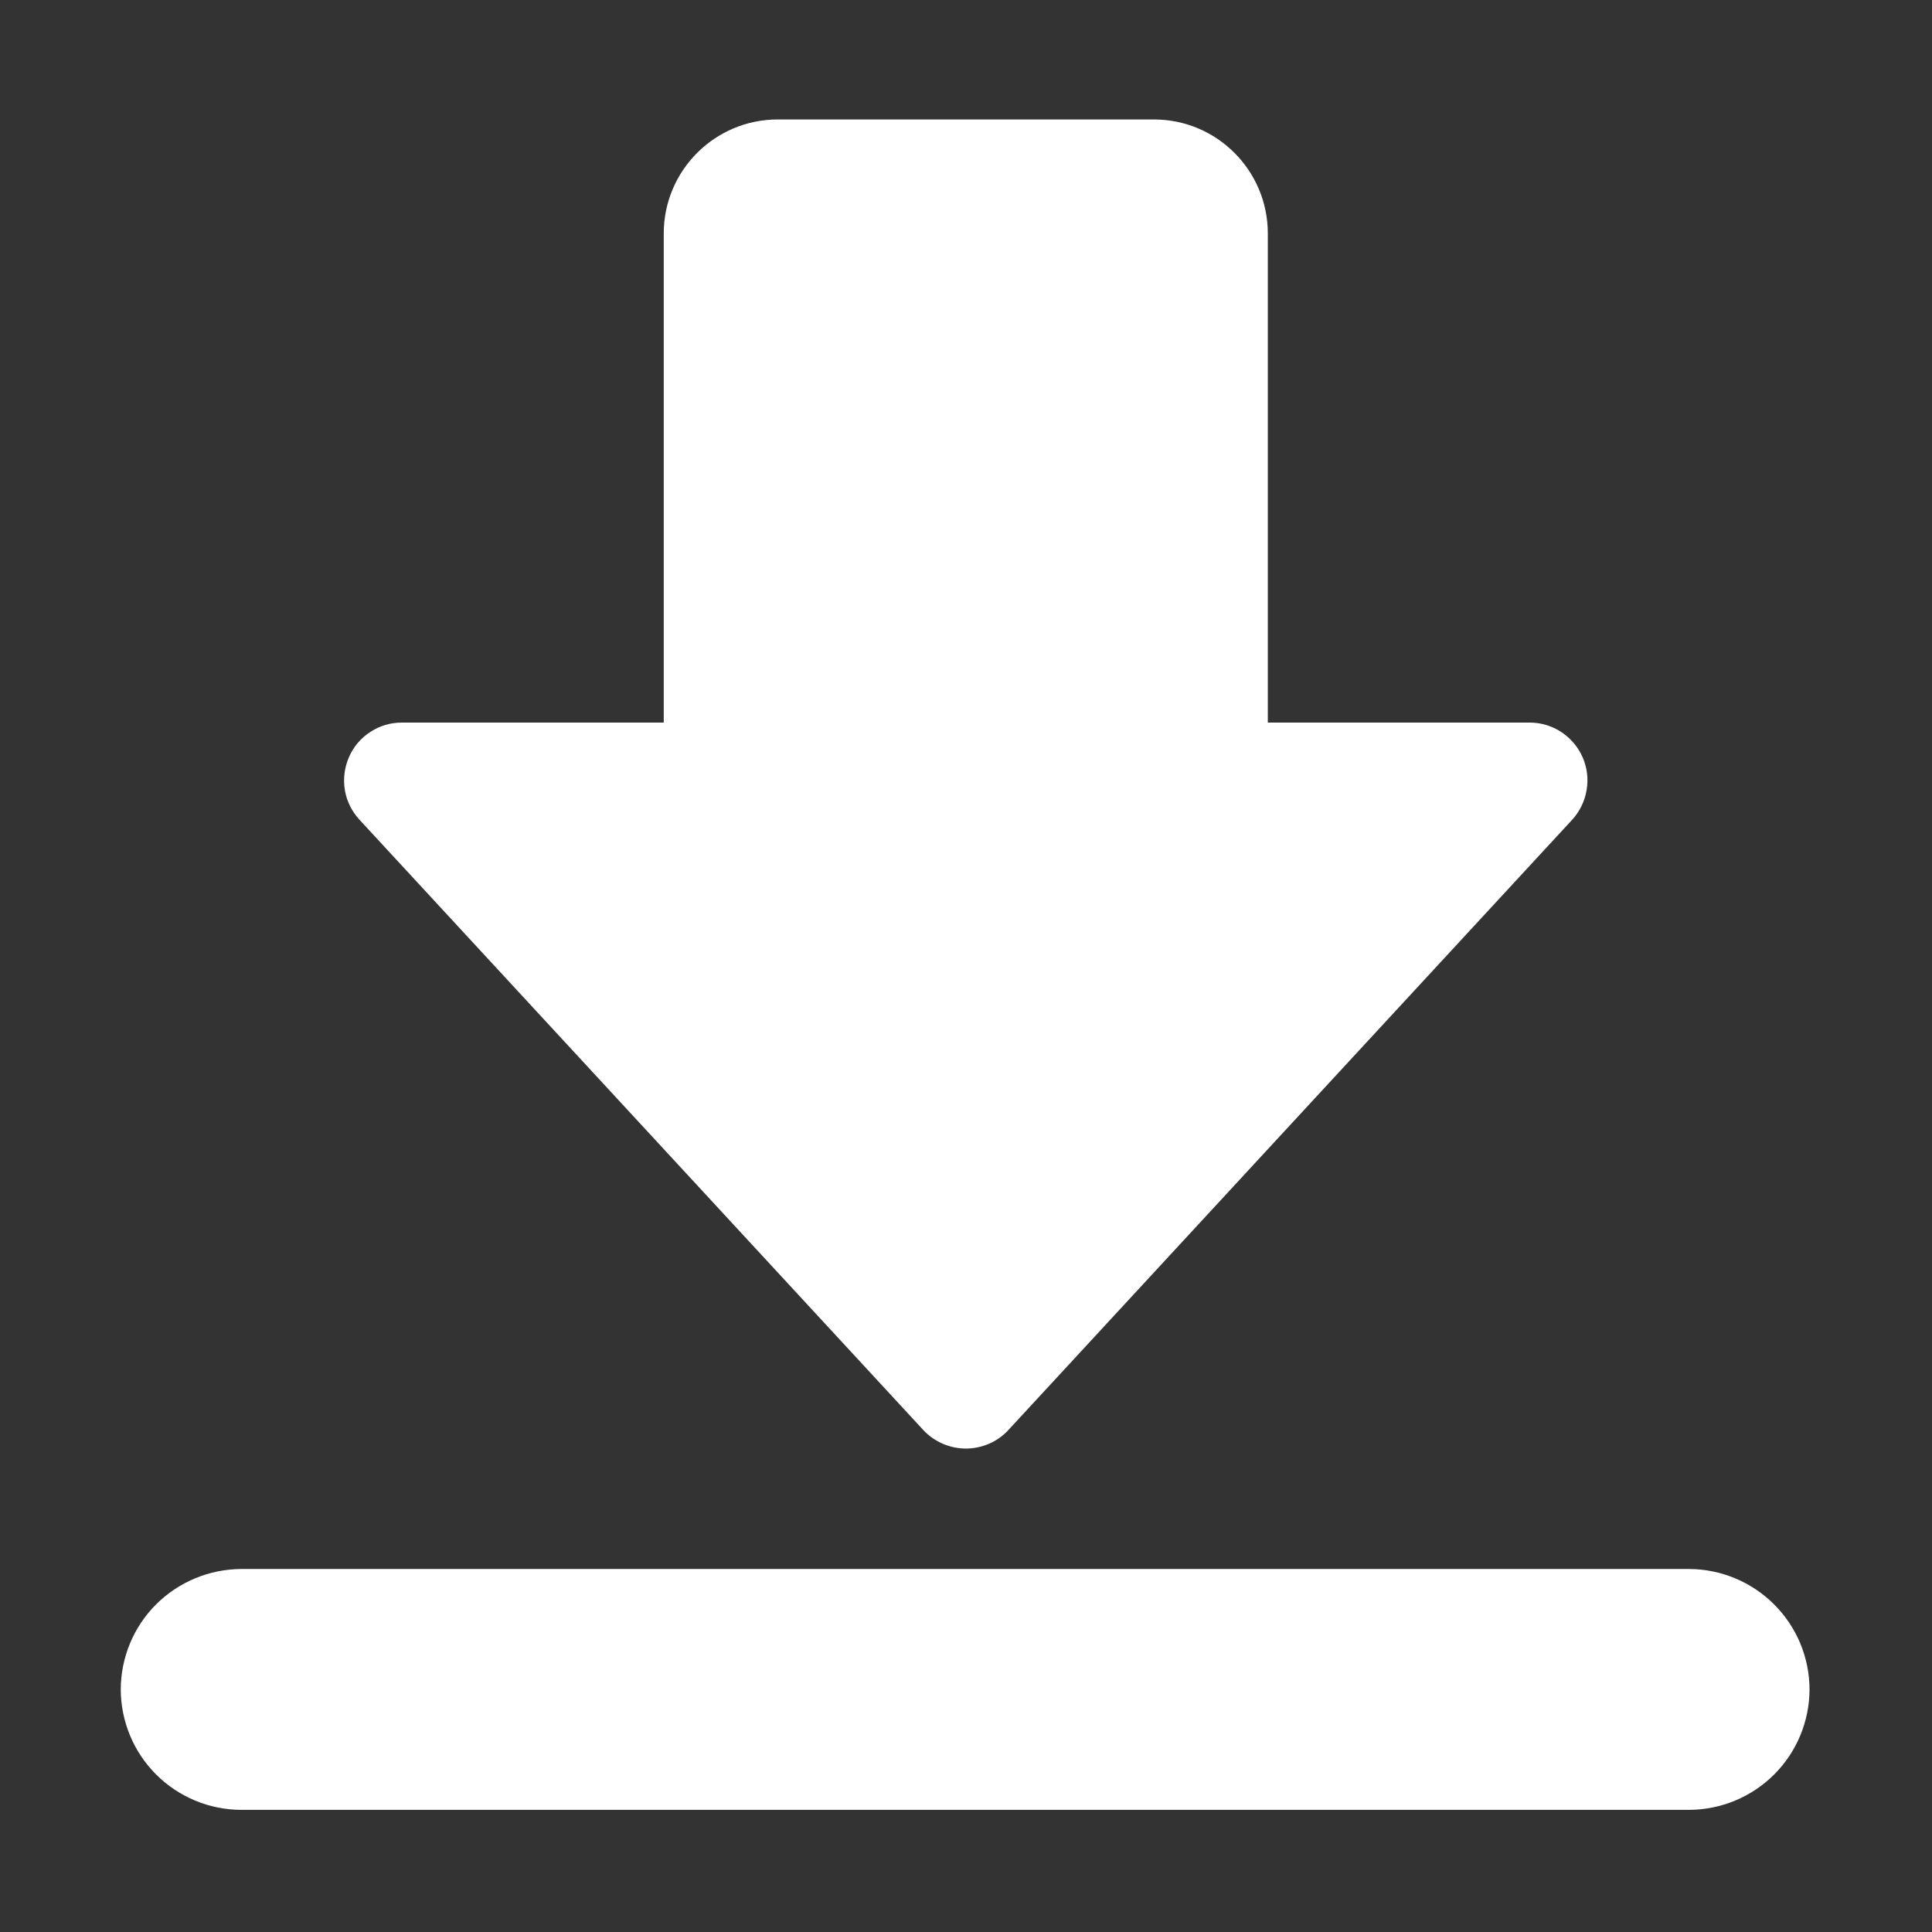 <svg width="18" height="18" viewBox="0 0 18 18" fill="none" xmlns="http://www.w3.org/2000/svg">
<rect x="0" y="0" width="18" height="18" fill="#333333" stroke="none"/>
<path d="M15.737 14.618H2.246C1.949 14.62 1.665 14.738 1.454 14.948C1.244 15.158 1.126 15.443 1.125 15.74C1.126 16.037 1.244 16.322 1.454 16.532C1.664 16.742 1.949 16.861 2.246 16.862H15.737C16.035 16.861 16.32 16.742 16.53 16.532C16.74 16.322 16.858 16.037 16.859 15.74C16.858 15.443 16.74 15.158 16.529 14.948C16.319 14.738 16.034 14.619 15.737 14.618ZM14.252 6.732H11.812V2.175C11.812 1.59 11.338 1.113 10.751 1.113H7.246C6.661 1.113 6.184 1.588 6.184 2.175V6.732H3.744C3.639 6.732 3.537 6.762 3.449 6.82C3.361 6.877 3.292 6.959 3.251 7.055C3.209 7.151 3.196 7.257 3.213 7.361C3.23 7.464 3.278 7.56 3.349 7.637L8.602 13.323C8.653 13.378 8.715 13.421 8.783 13.451C8.851 13.48 8.925 13.496 8.999 13.496C9.073 13.496 9.147 13.48 9.215 13.451C9.283 13.421 9.345 13.378 9.395 13.323L14.648 7.637C14.718 7.56 14.765 7.464 14.782 7.361C14.8 7.257 14.787 7.151 14.745 7.055C14.703 6.96 14.634 6.878 14.546 6.82C14.459 6.763 14.357 6.732 14.252 6.732Z" fill="white"/>
</svg>
